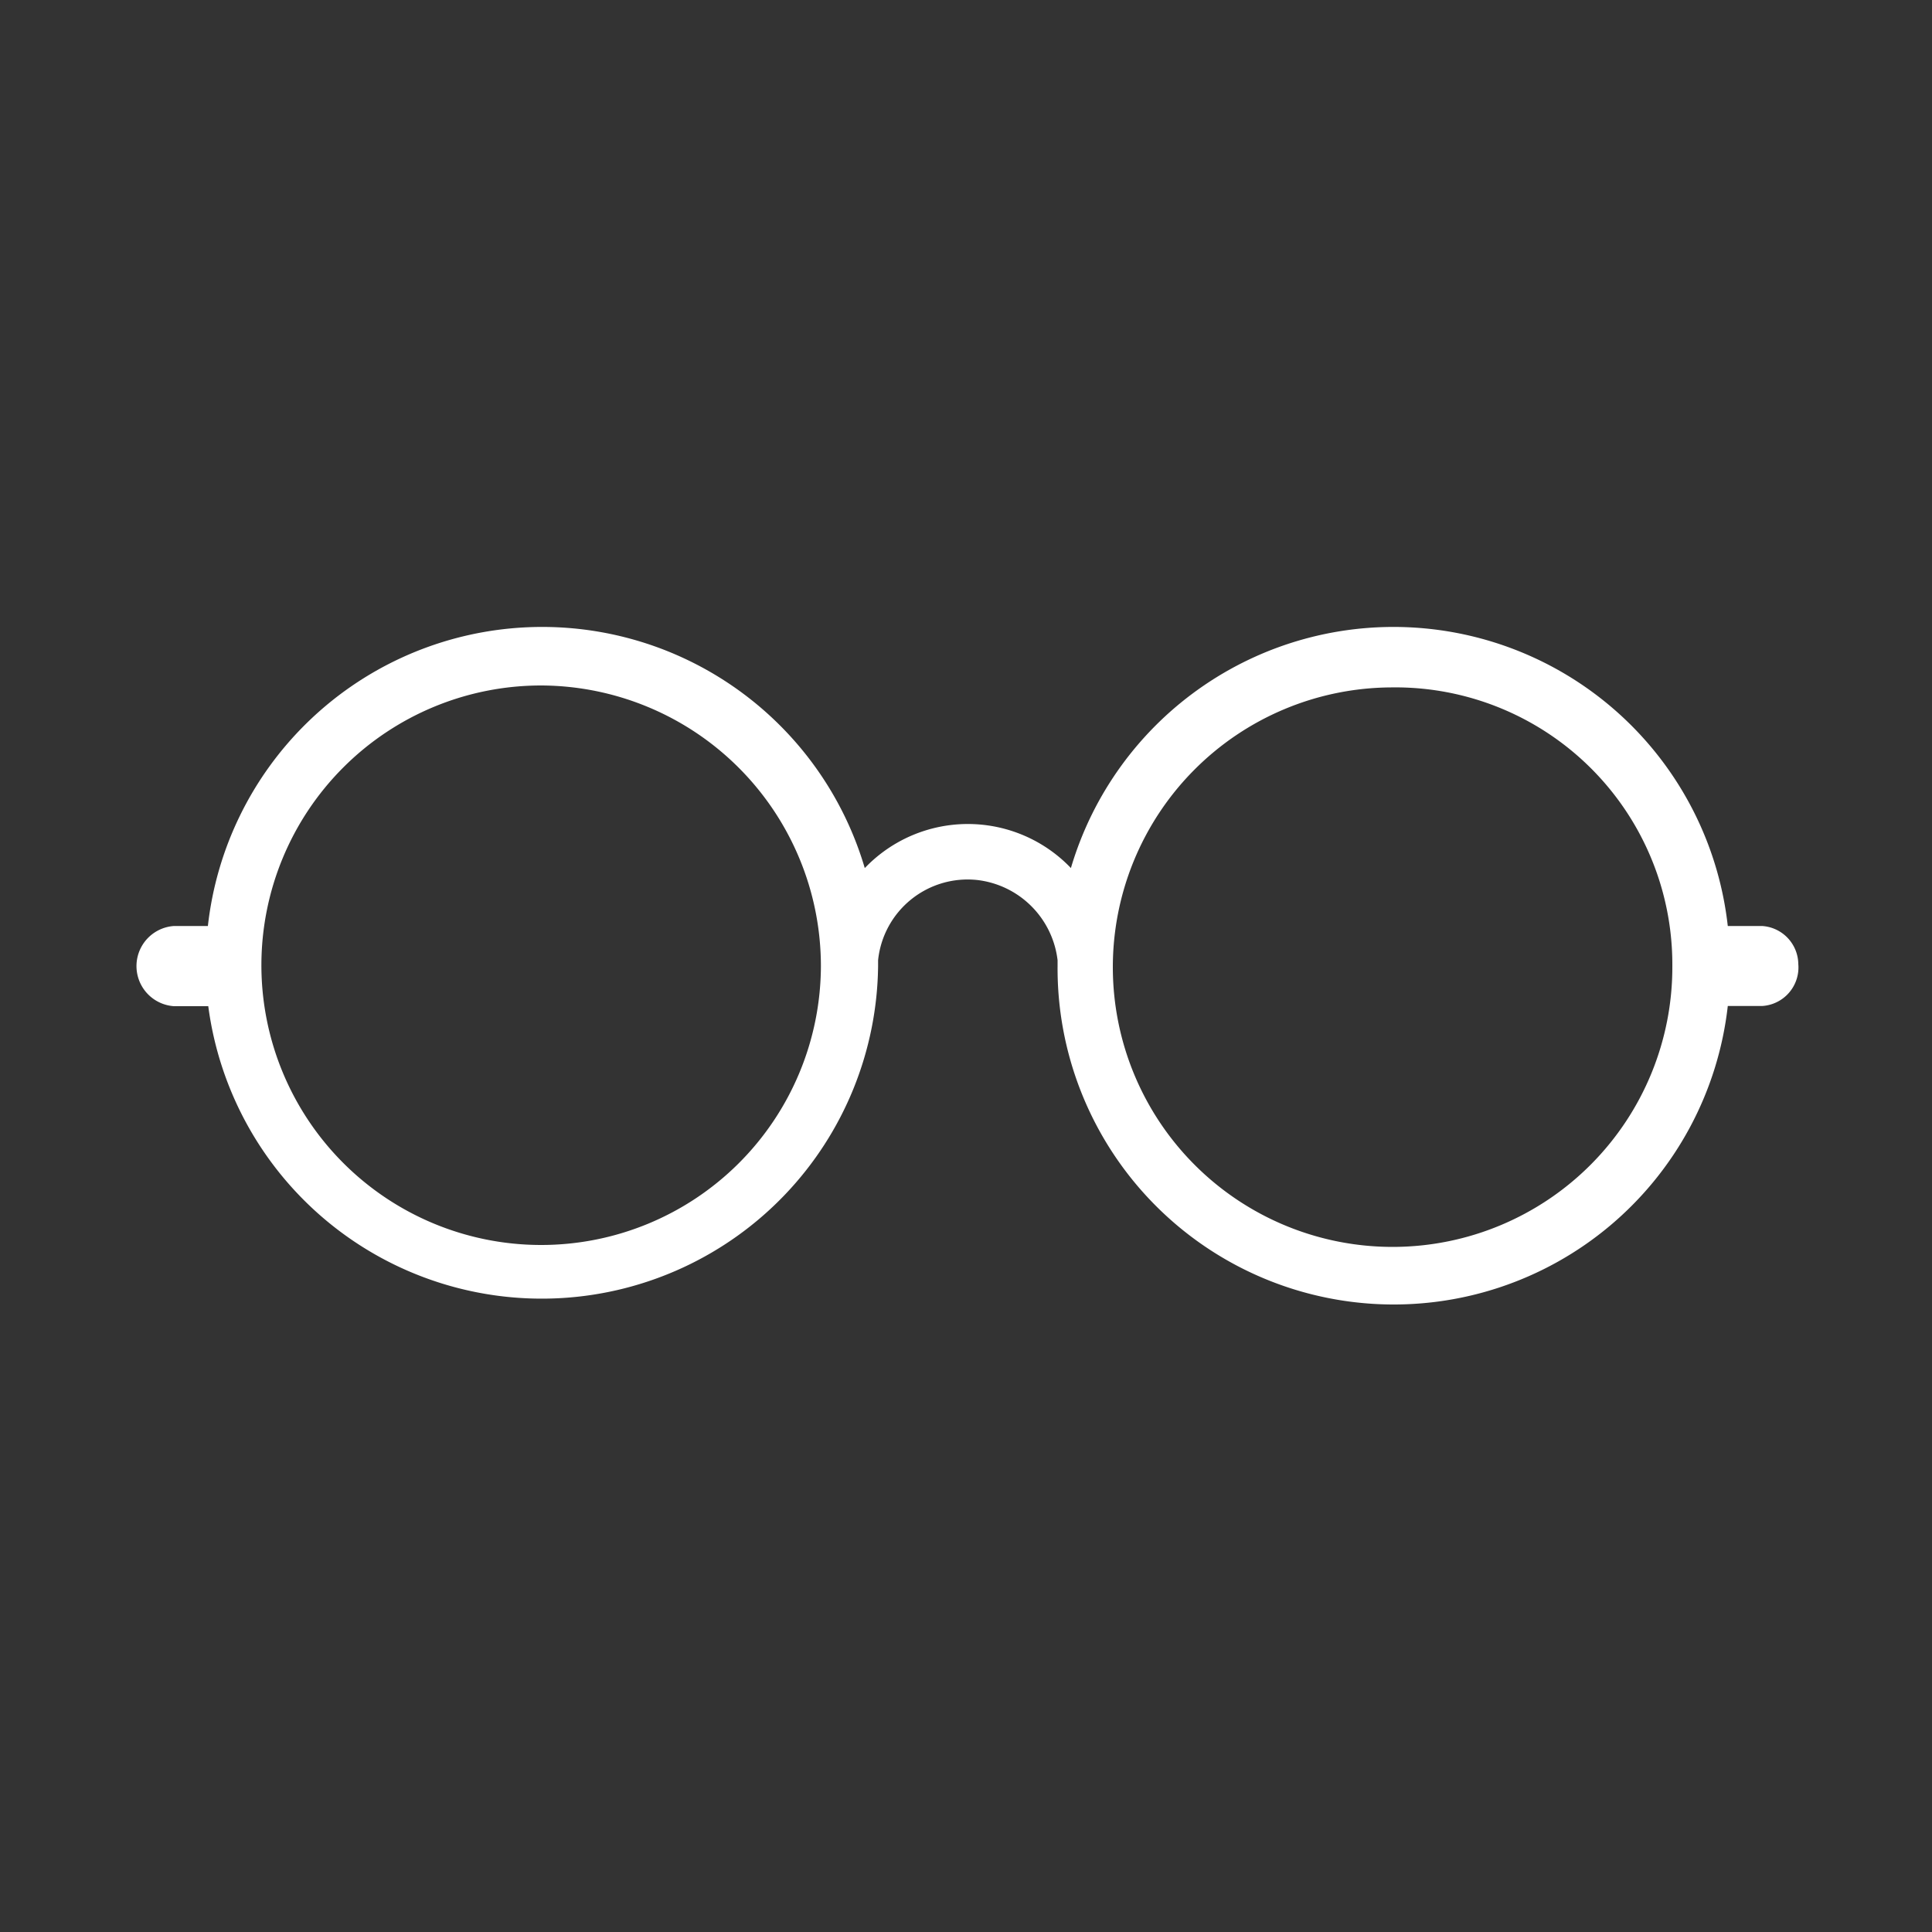 <svg id="Layer_9" data-name="Layer 9" xmlns="http://www.w3.org/2000/svg" viewBox="0 0 100 100"><rect x="0" y="0" width="100" height="100" fill="#333333" stroke="none"/><defs><style>.cls-1{fill:#fff;}</style></defs><path id="Tracé_46" data-name="Tracé 46" class="cls-1" d="M91.21,47.93H89.43a17.41,17.41,0,0,0-34-3,7.38,7.38,0,0,0-10.57-.1l-.1.1a17.41,17.41,0,0,0-34,3H9a2.08,2.08,0,0,0,0,4.15h1.78A17.41,17.41,0,0,0,45.45,50v-.3a4.66,4.66,0,0,1,5.14-4.15,4.74,4.74,0,0,1,4.15,4.15V50a17.4,17.4,0,0,0,34.69,2.07h1.78a2,2,0,0,0,1.87-2.17A2,2,0,0,0,91.21,47.93ZM42.49,50h0A14.48,14.48,0,1,1,28,35.48,14.53,14.53,0,0,1,42.49,50Zm44.07,0h0A14.48,14.48,0,1,1,72,35.58,14.34,14.34,0,0,1,86.56,50Z"/></svg>